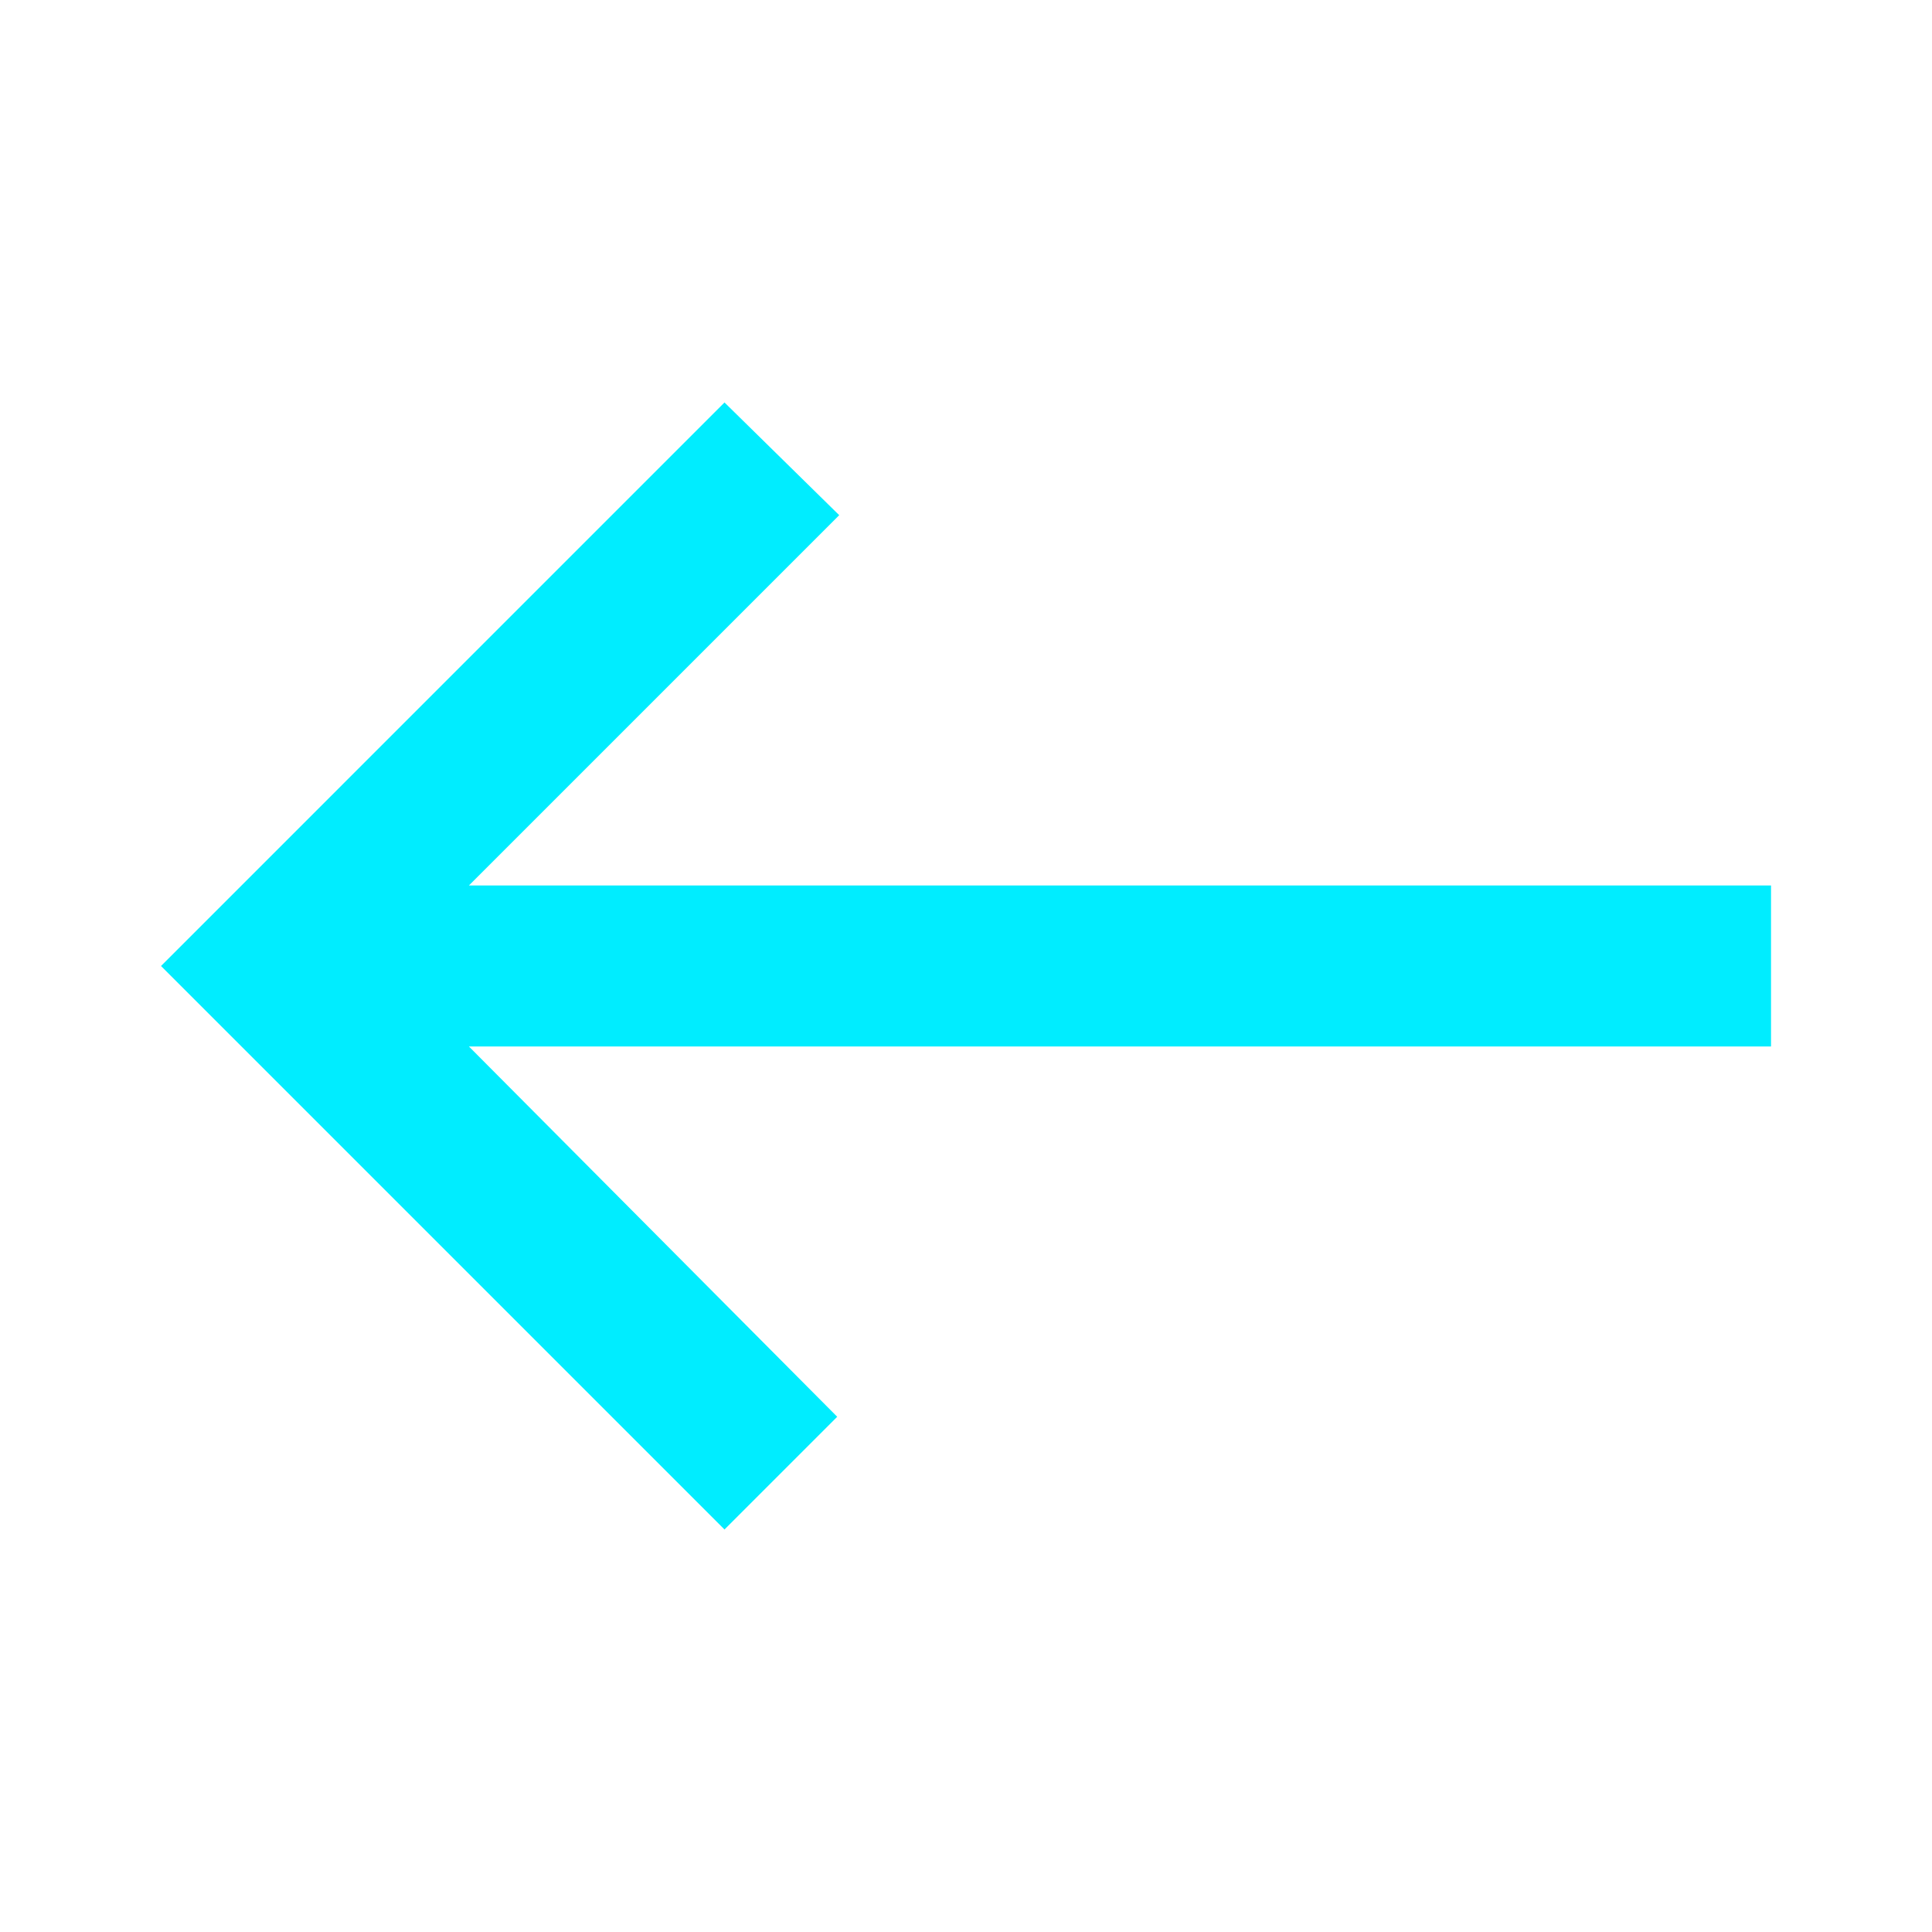 <svg width="50" height="50" viewBox="0 0 50 50" fill="none" xmlns="http://www.w3.org/2000/svg">
<mask id="mask0_1036_3600" style="mask-type:alpha" maskUnits="userSpaceOnUse" x="0" y="0" width="50" height="50">
<rect x="50" y="50" width="50" height="50" transform="rotate(-180 50 50)" fill="#D9D9D9"/>
</mask>
<g mask="url(#mask0_1036_3600)">
<path d="M18.75 10.416L21.719 13.333L12.136 22.916L45.834 22.916L45.834 27.083L12.136 27.083L21.667 36.666L18.75 39.583L4.167 25L18.75 10.416Z" fill="#00EDFF"/>
</g>
</svg>
